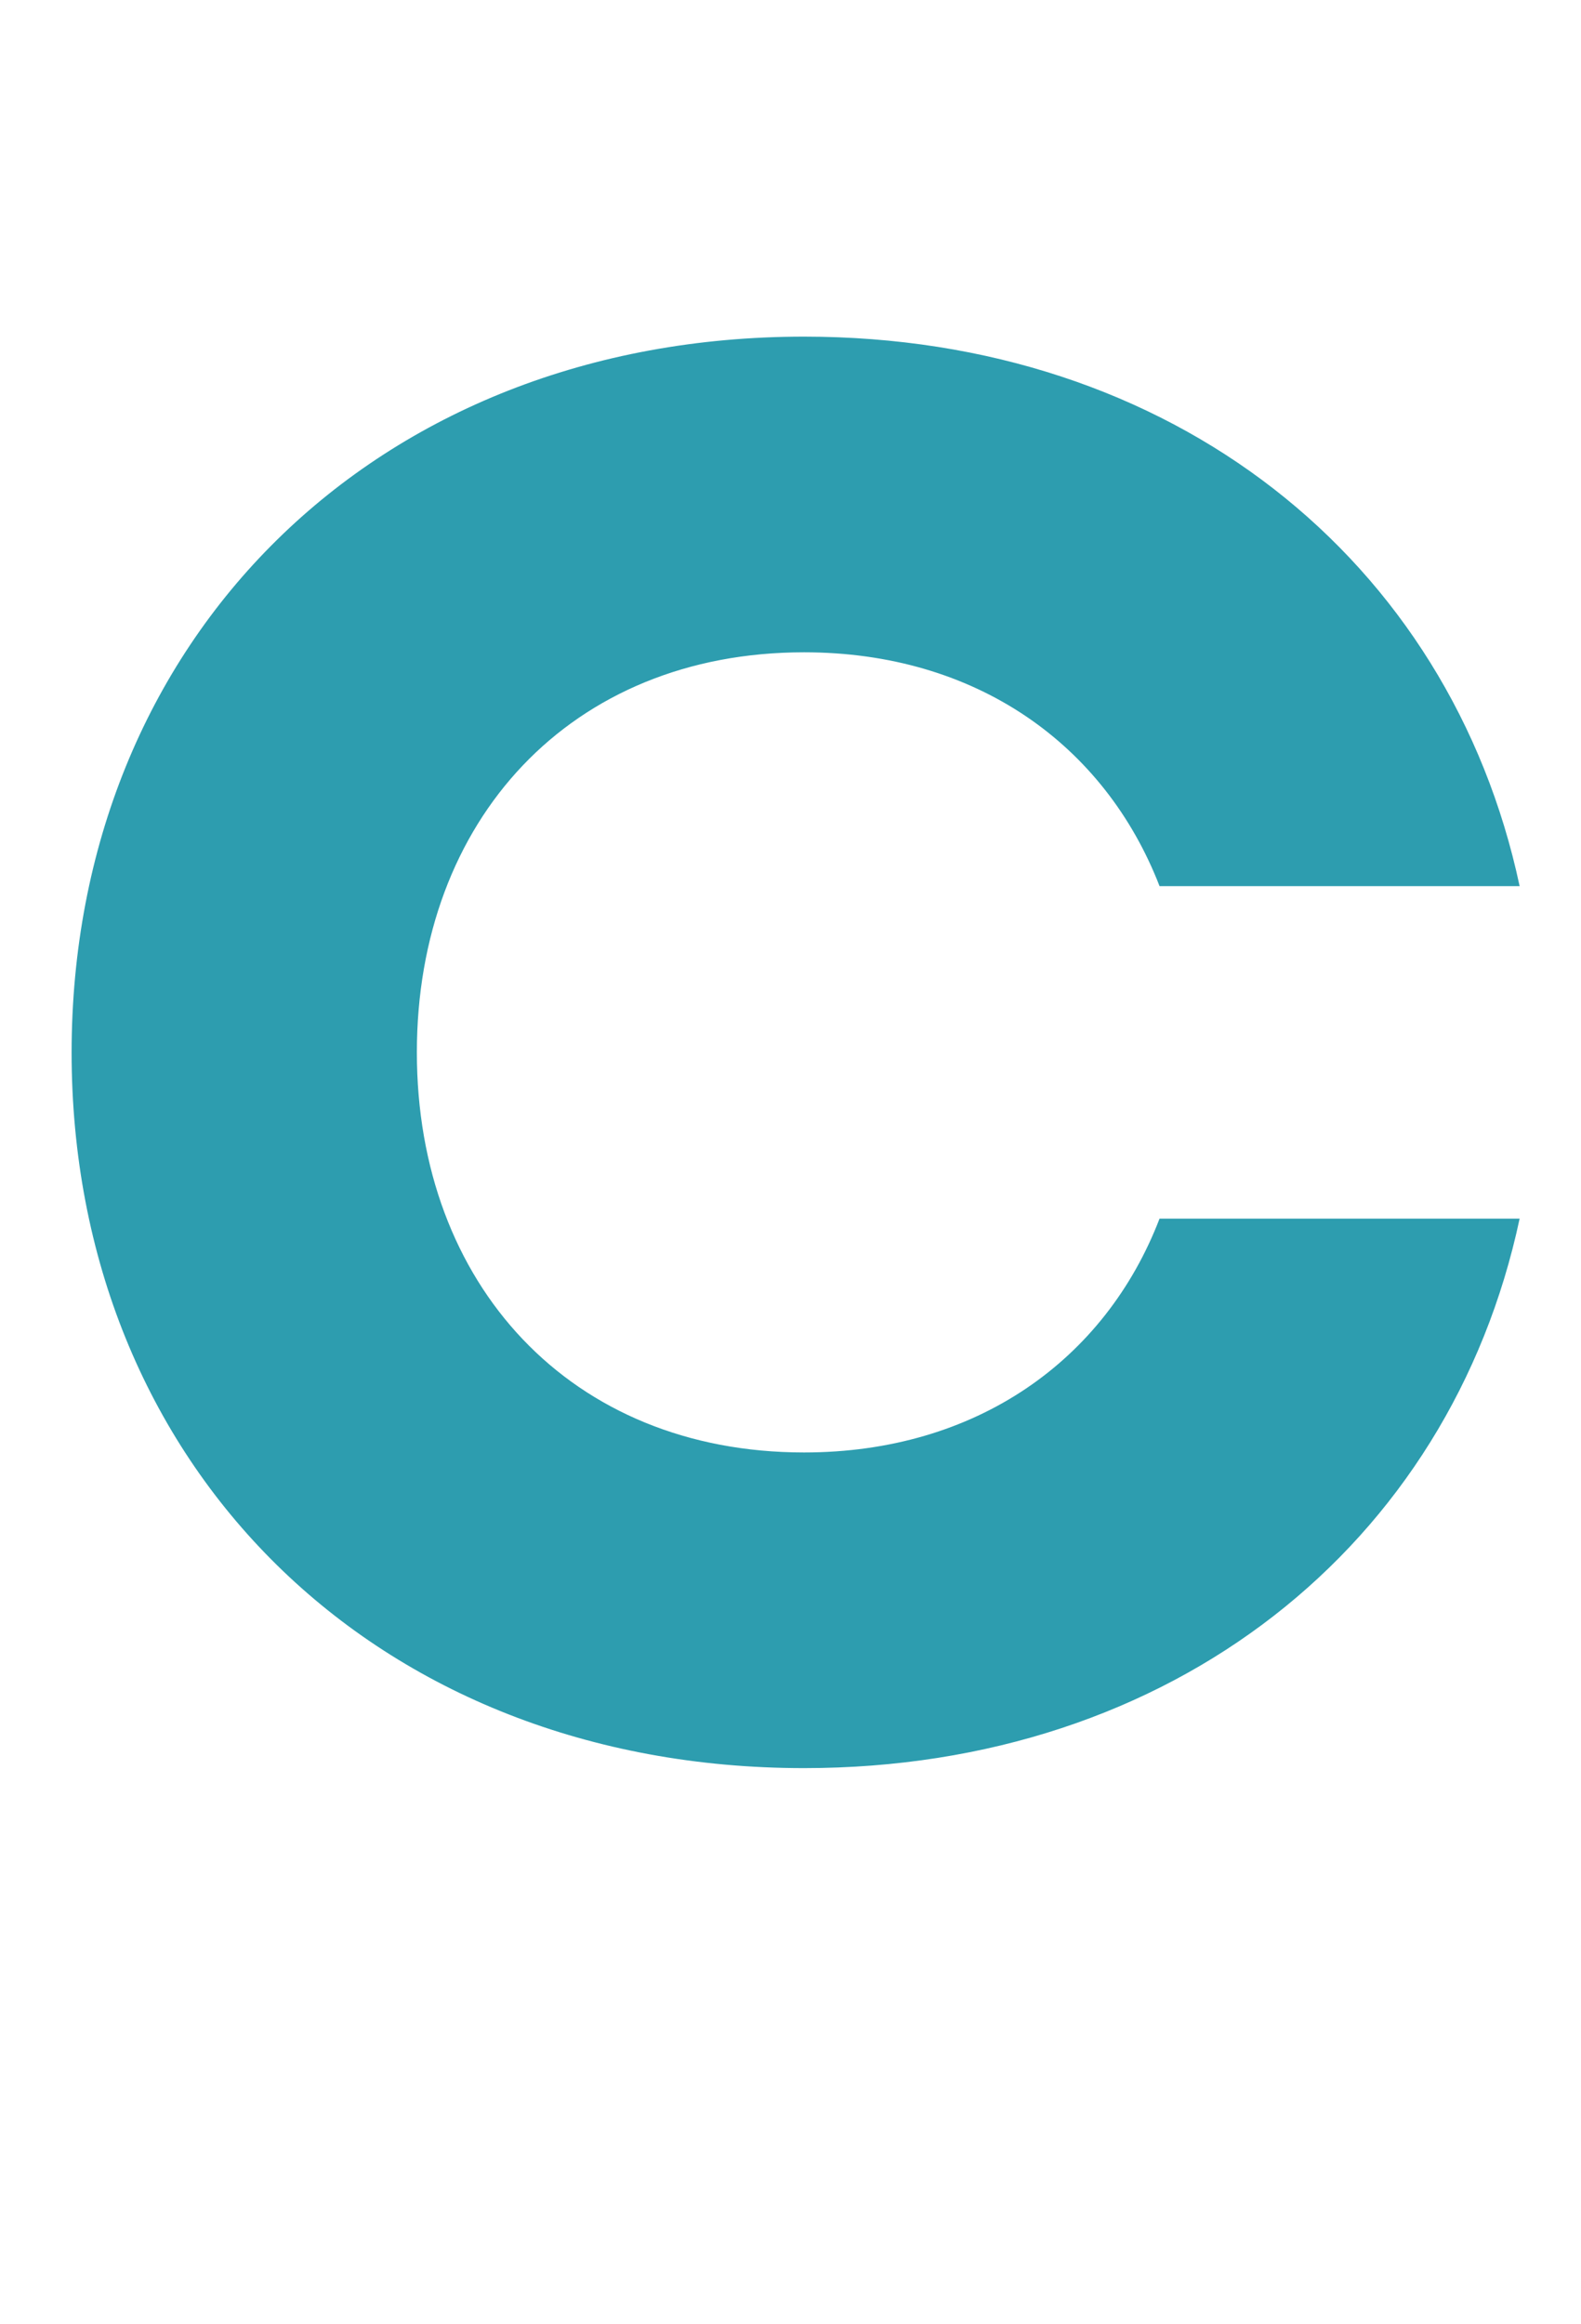 <?xml version="1.0" encoding="UTF-8"?><svg id="Layer_1" xmlns="http://www.w3.org/2000/svg" width="30.91" height="45.43" viewBox="0 0 30.91 45.43"><path d="M1.4,20.58C1.4,12.51,7.33,6.58,15.72,6.58c7.2,0,12.63,4.36,13.99,10.74h-7.04c-1.07-2.76-3.58-4.57-6.95-4.57-4.57,0-7.57,3.29-7.57,7.82s3,7.82,7.57,7.82c3.37,0,5.89-1.81,6.95-4.57h7.04c-1.36,6.38-6.79,10.74-13.99,10.74-8.4,0-14.32-5.93-14.32-13.99Z" fill="#2d9daf"/></svg>